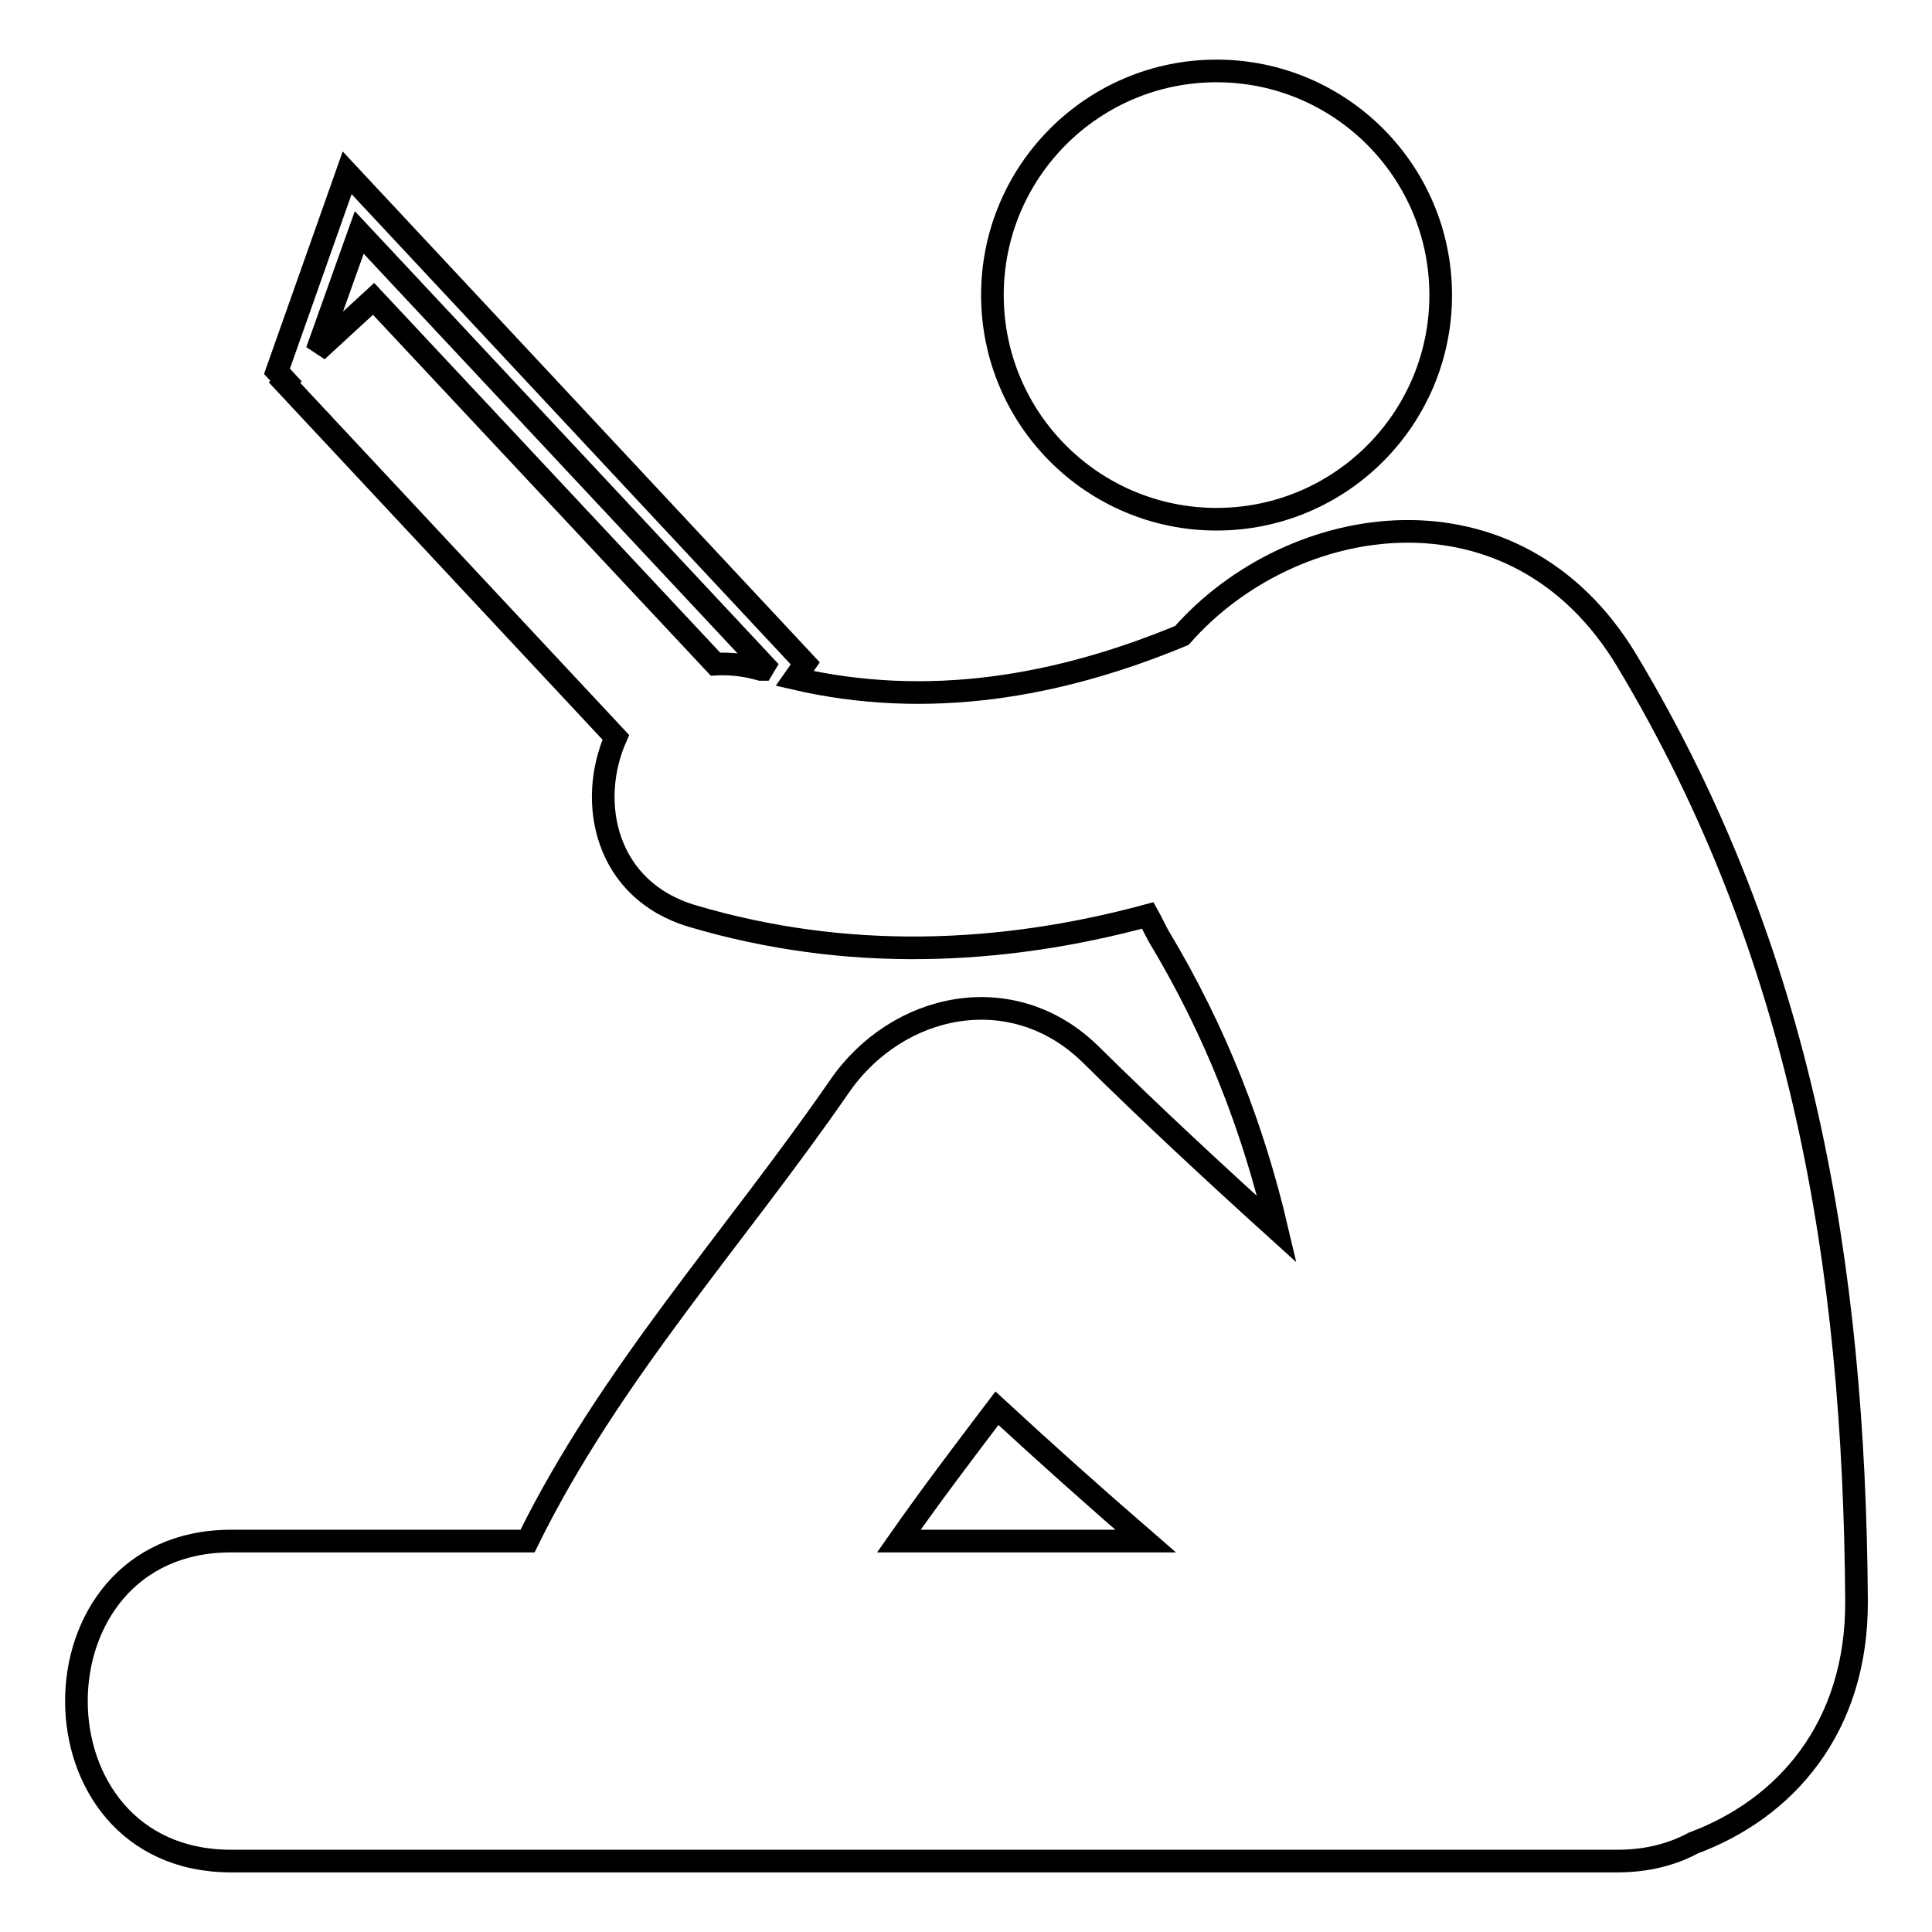<?xml version="1.0" encoding="utf-8"?>
<!-- Svg Vector Icons : http://www.onlinewebfonts.com/icon -->
<!DOCTYPE svg PUBLIC "-//W3C//DTD SVG 1.1//EN" "http://www.w3.org/Graphics/SVG/1.1/DTD/svg11.dtd">
<svg version="1.1" xmlns="http://www.w3.org/2000/svg" xmlns:xlink="http://www.w3.org/1999/xlink" x="0px" y="0px" viewBox="0 0 256 256" enable-background="new 0 0 256 256" xml:space="preserve">
<g> <path stroke-width="3" fill-opacity="0" stroke="#000000"  d="M246,212.1c-0.3-44.6-7.2-85.8-30.4-124.5c-14.8-24.7-44.4-20-59-3.4C140.2,91,123,94,105.3,89.9l1.4-2 l-60.7-65l-9.3,26.3l1.2,1.3l-0.2,0.2l43.9,47c-3.8,8.6-1.4,20.3,10.2,23.7c20.3,6,40.7,5.2,60.3-0.1c0.5,0.9,0.9,1.8,1.4,2.7 c7.7,12.8,12.6,25.7,15.7,38.9c-8.4-7.6-16.7-15.3-24.7-23.2c-10.3-10.1-25.6-6.9-33.3,4.3c-13.8,20-30.5,38.2-41.3,60.2 c-13.1,0-26.2,0-39.3,0c-27.3,0-27.3,42.4,0,42.4c59.7,0,119.4,0,179.1,0c0.4,0,0.9,0,1.3,0c1.1,0,2.2,0,3.3,0 c4,0,7.3-0.9,10.1-2.4C236.5,239.7,246.1,229,246,212.1z M42,46.5l5.6-15.7l53.7,57.4l-0.3,0.5c-0.1,0-0.1,0-0.2,0 c-2.1-0.6-4.1-0.8-6-0.7L49.5,39.6L42,46.5z M132.1,186.6c6.5,6,13,11.8,19.7,17.6c-10.9,0-21.8,0-32.7,0 C123.3,198.2,127.7,192.4,132.1,186.6z M131.5,39.1c0,16.4,13.3,29.7,29.7,29.7s29.7-13.3,29.7-29.7c0-16.4-13.3-29.7-29.7-29.7 S131.5,22.7,131.5,39.1z"/></g>
</svg>
